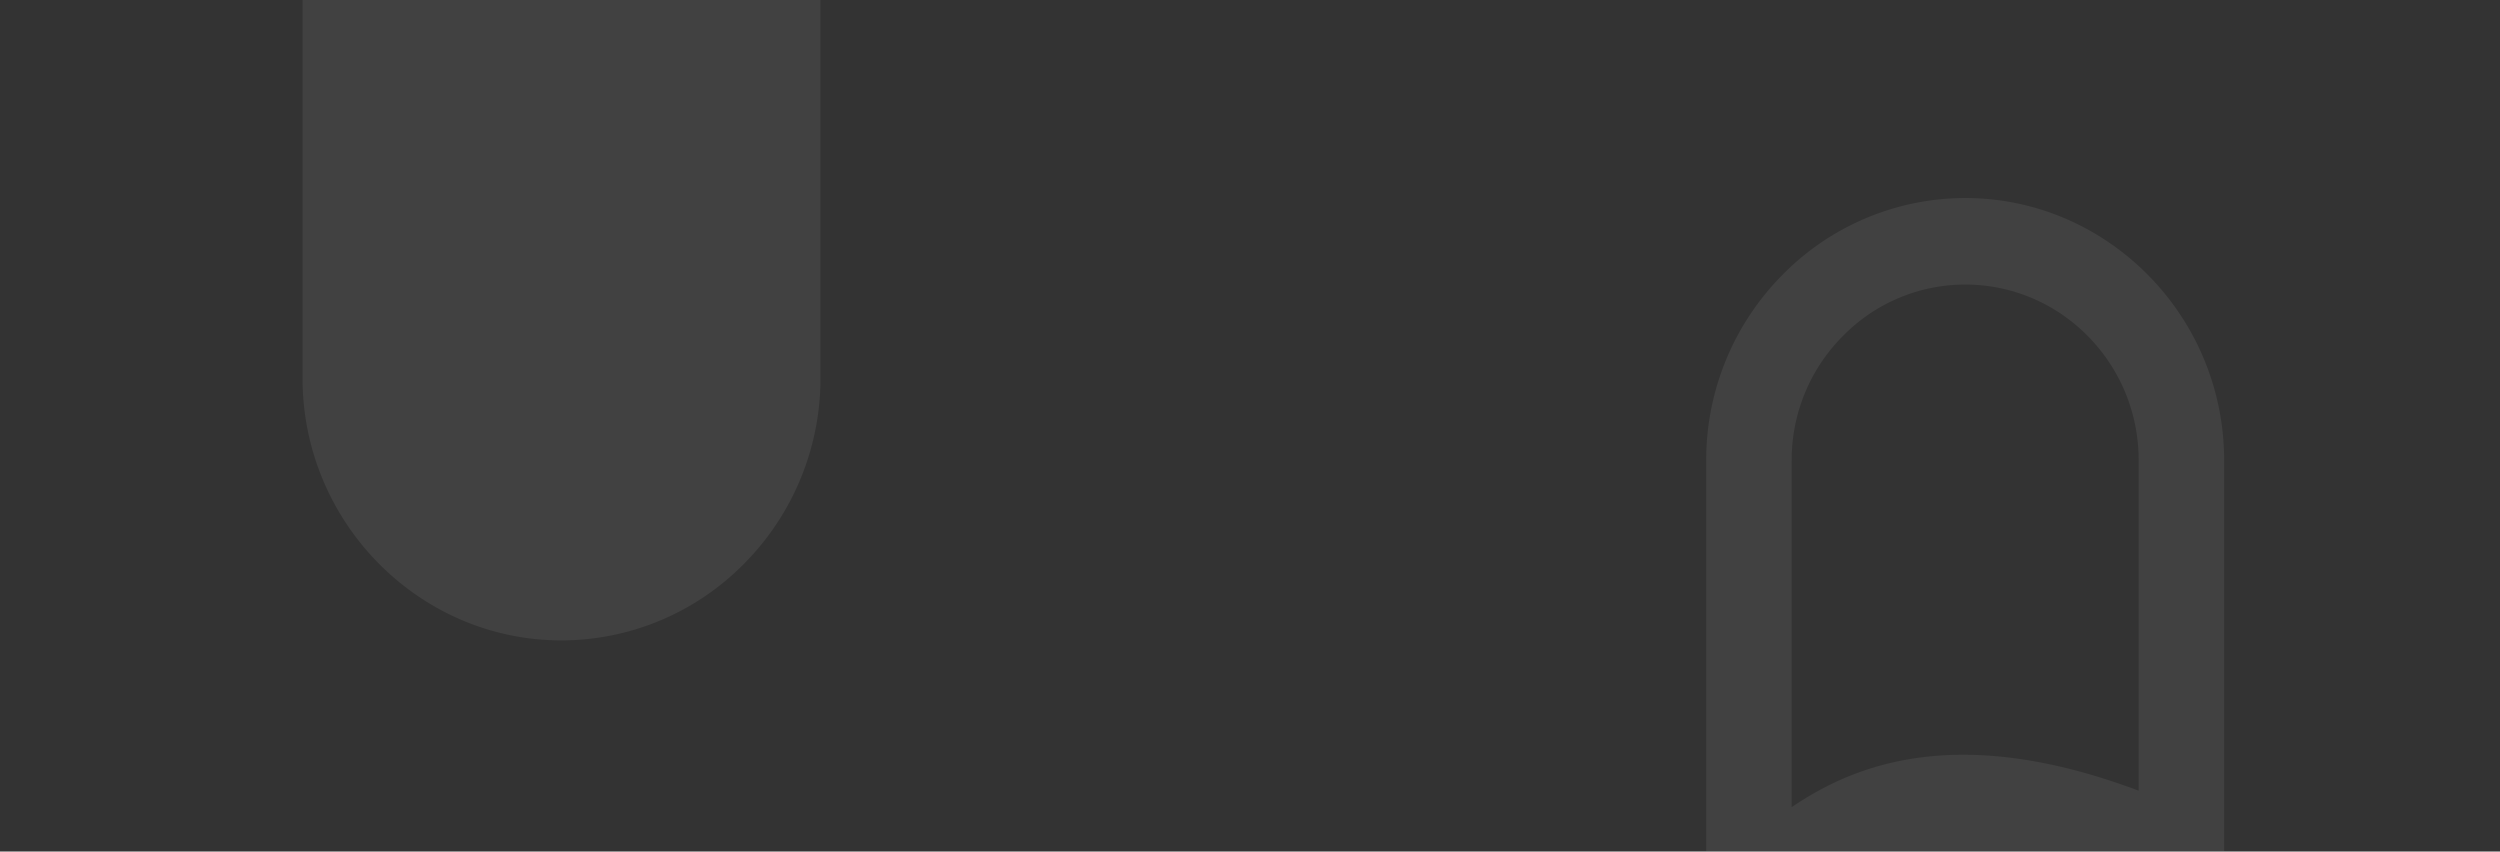 <svg xmlns="http://www.w3.org/2000/svg" xmlns:xlink="http://www.w3.org/1999/xlink" width="960" height="327" viewBox="0 0 960 327">
  <rect x="0" y="0" width="960" height="327" fill="#333333" stroke="none"/>
  <defs>
    <clipPath id="clip-path">
      <rect id="Rectangle_1_copy" data-name="Rectangle 1 copy" width="960" height="327" transform="translate(0 341)" fill="#fff"/>
    </clipPath>
  </defs>
  <g id="fond-capsules-decalees" transform="translate(0 -341)" opacity="0.067" clip-path="url(#clip-path)" style="isolation: isolate">
    <path id="Tracé_4185" data-name="Tracé 4185" d="M381.054,26.837A98.583,98.583,0,0,0,310.472-1.911a101.032,101.032,0,0,0-70.93,29.619L27.711,239.539c-39.154,39.154-39.546,102.838-.871,141.513A98.577,98.577,0,0,0,97.411,409.8a101.038,101.038,0,0,0,70.941-29.619L380.183,168.35C419.337,129.2,419.729,65.512,381.054,26.837Zm-24.087,118.3-89.728,89.739c-30.149-66.457-68.833-84.073-98.7-89.746l94.213-94.2a67.362,67.362,0,0,1,47.511-19.809A65.726,65.726,0,0,1,357.55,50.341C383.535,76.314,383.273,118.839,356.967,145.134Z" transform="translate(466.199 667.505) rotate(-45)" fill="#fff" style="mix-blend-mode: luminosity;isolation: isolate"/>
    <path id="Tracé_4186" data-name="Tracé 4186" d="M381.054,26.837A98.583,98.583,0,0,0,310.472-1.911a101.032,101.032,0,0,0-70.93,29.619L27.711,239.539c-39.154,39.154-39.546,102.838-.871,141.513A98.577,98.577,0,0,0,97.411,409.8a101.038,101.038,0,0,0,70.941-29.619L380.183,168.35C419.337,129.2,419.729,65.512,381.054,26.837Zm-24.087,118.3-89.728,89.739c-30.149-66.457-68.833-84.073-98.7-89.746l94.213-94.2a67.362,67.362,0,0,1,47.511-19.809A65.726,65.726,0,0,1,357.55,50.341C383.535,76.314,383.273,118.839,356.967,145.134Z" transform="translate(-72.801 336.455) rotate(-45)" fill="#fff" style="mix-blend-mode: luminosity;isolation: isolate"/>
  </g>
</svg>
